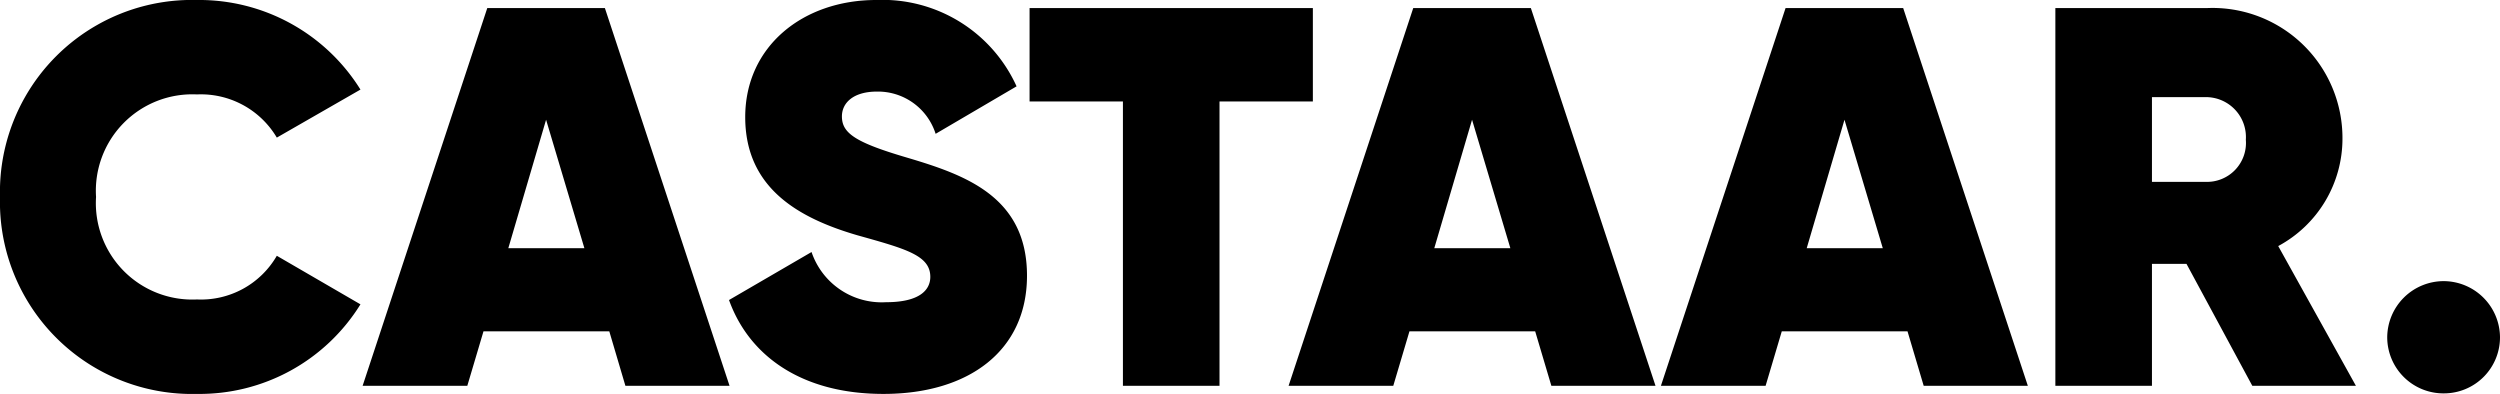 <?xml version="1.0" encoding="UTF-8"?>
<svg xmlns="http://www.w3.org/2000/svg" width="97.293" height="15.33" viewBox="0 0 97.293 15.33">
  <path id="Path_651" data-name="Path 651" d="M8.253.315a7.365,7.365,0,0,0,6.363-3.486l-3.255-1.89a3.408,3.408,0,0,1-3.108,1.7A3.753,3.753,0,0,1,4.326-7.35a3.753,3.753,0,0,1,3.927-3.99,3.432,3.432,0,0,1,3.108,1.68l3.255-1.869a7.391,7.391,0,0,0-6.363-3.486A7.474,7.474,0,0,0,.588-7.35,7.474,7.474,0,0,0,8.253.315ZM24.927,0H28.98L24.129-14.7H19.551L14.7,0h4.074l.63-2.121H24.3ZM20.37-5.355l1.47-5,1.491,5Zm14.6,5.67c3.318,0,5.586-1.68,5.586-4.6,0-3.087-2.415-3.927-4.683-4.6-1.995-.588-2.52-.945-2.52-1.6,0-.525.441-.966,1.365-.966A2.356,2.356,0,0,1,37-9.807l3.15-1.848a5.729,5.729,0,0,0-5.46-3.36c-2.856,0-5.1,1.806-5.1,4.557s2.058,3.927,4.368,4.6c1.869.525,2.835.777,2.835,1.617,0,.5-.4.987-1.722.987a2.882,2.882,0,0,1-2.9-1.953L28.959-3.339C29.736-1.176,31.773.315,34.965.315ZM51.681-14.7H40.656v3.633h3.633V0h3.759V-11.067h3.633ZM60.963,0h4.053L60.165-14.7H55.587L50.736,0H54.81l.63-2.121h4.893ZM56.406-5.355l1.47-5,1.491,5ZM75.453,0h4.053L74.655-14.7H70.077L65.226,0H69.3l.63-2.121h4.893ZM70.9-5.355l1.47-5,1.491,5ZM88.242,0h4.032L89.25-5.439a4.743,4.743,0,0,0,2.5-4.179A5.059,5.059,0,0,0,86.457-14.7h-5.88V0h3.759V-4.746H85.68ZM84.336-11.235h2.079A1.556,1.556,0,0,1,87.99-9.576a1.516,1.516,0,0,1-1.575,1.638H84.336ZM95.7.294A2.182,2.182,0,0,0,97.881-1.89,2.2,2.2,0,0,0,95.7-4.074,2.2,2.2,0,0,0,93.492-1.89,2.187,2.187,0,0,0,95.7.294Z" transform="translate(-0.588 15.015)"></path>
</svg>
